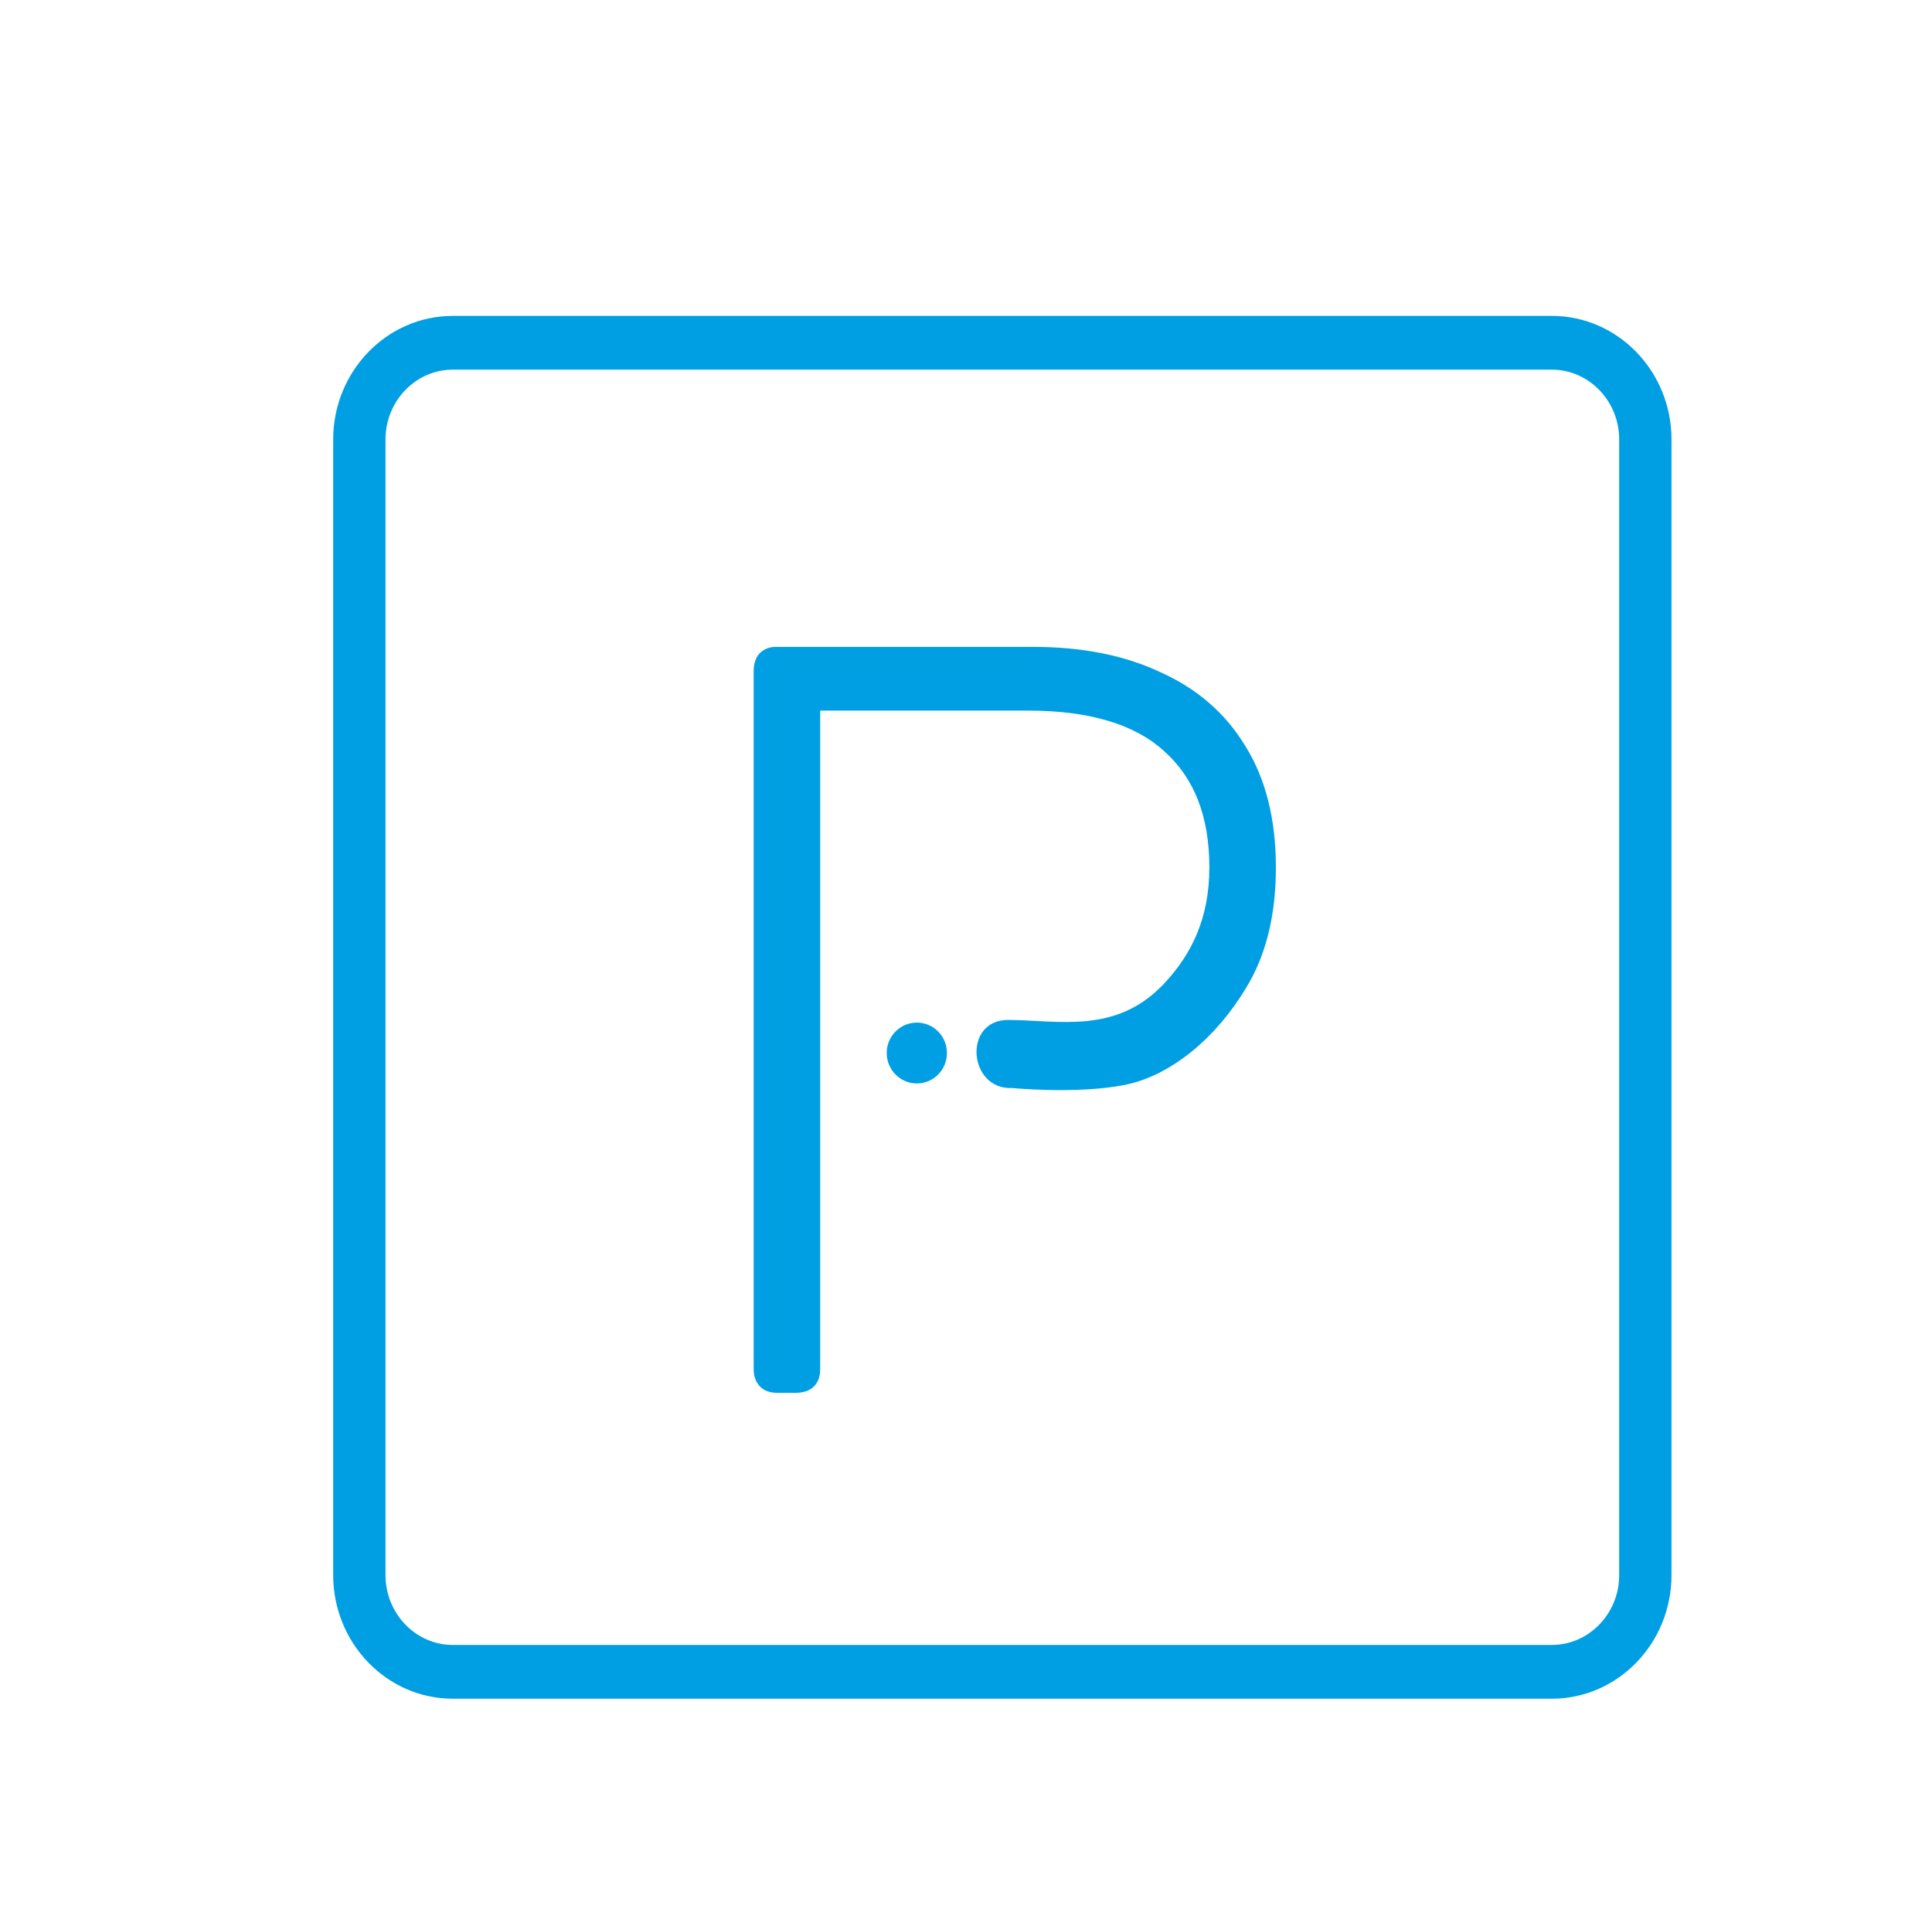 <svg width="101" height="100" viewBox="0 0 101 100" fill="none" xmlns="http://www.w3.org/2000/svg">
<path d="M81.123 16.634H23.677C20.288 16.634 17.542 19.478 17.542 22.969V82.325C17.542 85.822 20.288 88.666 23.677 88.666H81.123C84.512 88.666 87.258 85.822 87.258 82.33V22.969C87.258 19.478 84.512 16.634 81.123 16.634ZM84.77 82.33C84.77 84.414 83.129 86.103 81.123 86.103H23.677C21.67 86.103 20.03 84.414 20.03 82.33V22.969C20.03 20.886 21.67 19.197 23.677 19.197H81.123C83.129 19.197 84.77 20.886 84.77 22.969V82.33Z" fill="#009FE3" stroke="#009FE3" stroke-width="0.247"/>
<g clip-path="url(#clip0_121_112)">
<path d="M42.877 53.517V37.142H53.741C56.935 37.142 59.314 37.851 60.855 39.259C62.441 40.666 63.222 42.692 63.222 45.335C63.222 47.979 62.305 49.867 60.855 51.412C58.351 54.078 55.349 53.323 52.71 53.311C50.32 53.3 50.614 56.985 52.925 56.87C52.925 56.87 56.3 57.2 58.782 56.71C61.264 56.22 63.596 54.193 65.103 51.698C66.168 49.993 66.7 47.876 66.7 45.347C66.7 42.818 66.168 40.7 65.103 38.995C64.072 37.29 62.599 36.009 60.696 35.15C58.816 34.258 56.596 33.812 54.024 33.812H40.612C40.249 33.8 39.955 33.914 39.728 34.132C39.513 34.349 39.4 34.67 39.4 35.082V71.576C39.4 71.942 39.513 72.239 39.728 72.468C39.944 72.686 40.238 72.8 40.612 72.8H41.609C42.017 72.8 42.322 72.686 42.549 72.468C42.764 72.251 42.877 71.953 42.877 71.576V56.87" fill="#009FE3"/>
<path d="M47.929 56.63C48.799 56.63 49.504 55.918 49.504 55.039C49.504 54.161 48.799 53.449 47.929 53.449C47.06 53.449 46.355 54.161 46.355 55.039C46.355 55.918 47.06 56.63 47.929 56.63Z" fill="#009FE3"/>
</g>
<defs>
<clipPath id="clip0_121_112">
<rect width="27.3" height="39" fill="white" transform="translate(39.4 33.8)"/>
</clipPath>
</defs>
</svg>
